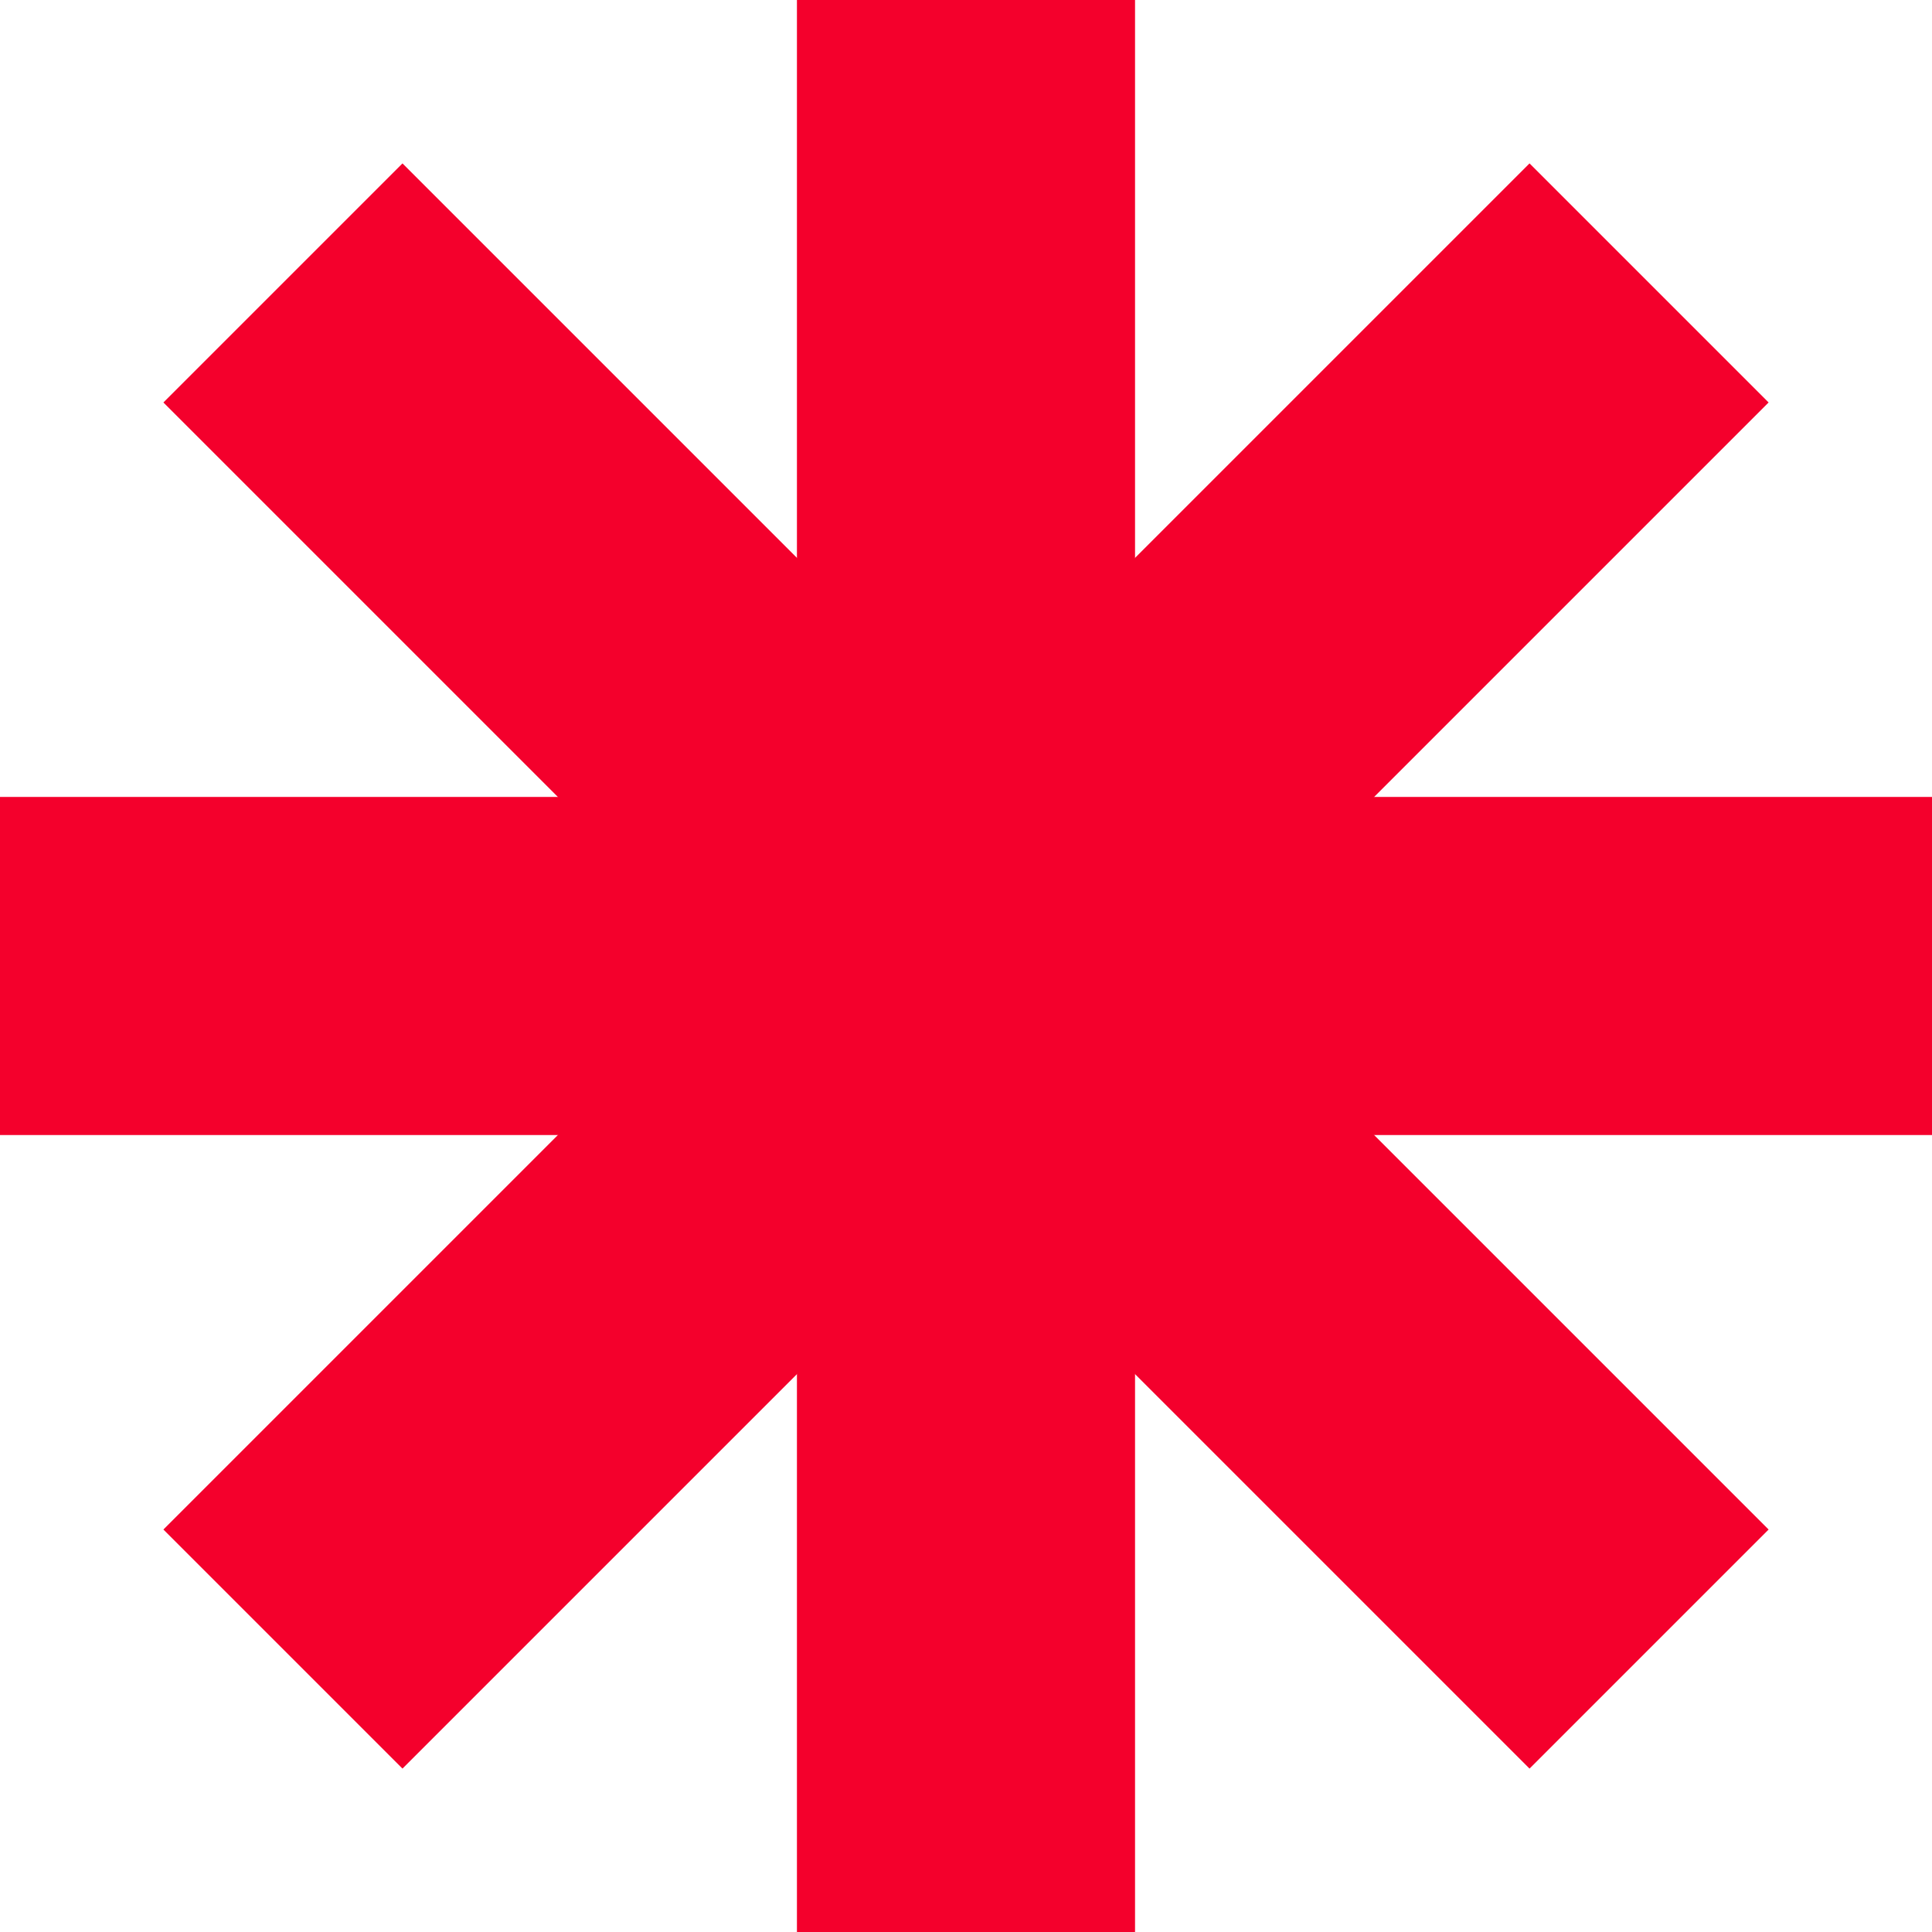 <svg width="79" height="79" viewBox="0 0 79 79" fill="none" xmlns="http://www.w3.org/2000/svg">
<rect x="32.587" width="13.825" height="79" fill="#F4002C"/>
<rect x="79" y="32.587" width="13.825" height="79" transform="rotate(90 79 32.587)" fill="#F4002C"/>
<rect x="62.543" y="6.681" width="13.825" height="79" transform="rotate(45 62.543 6.681)" fill="#F4002C"/>
<rect x="72.319" y="62.543" width="13.825" height="79" transform="rotate(135 72.319 62.543)" fill="#F4002C"/>
</svg>
